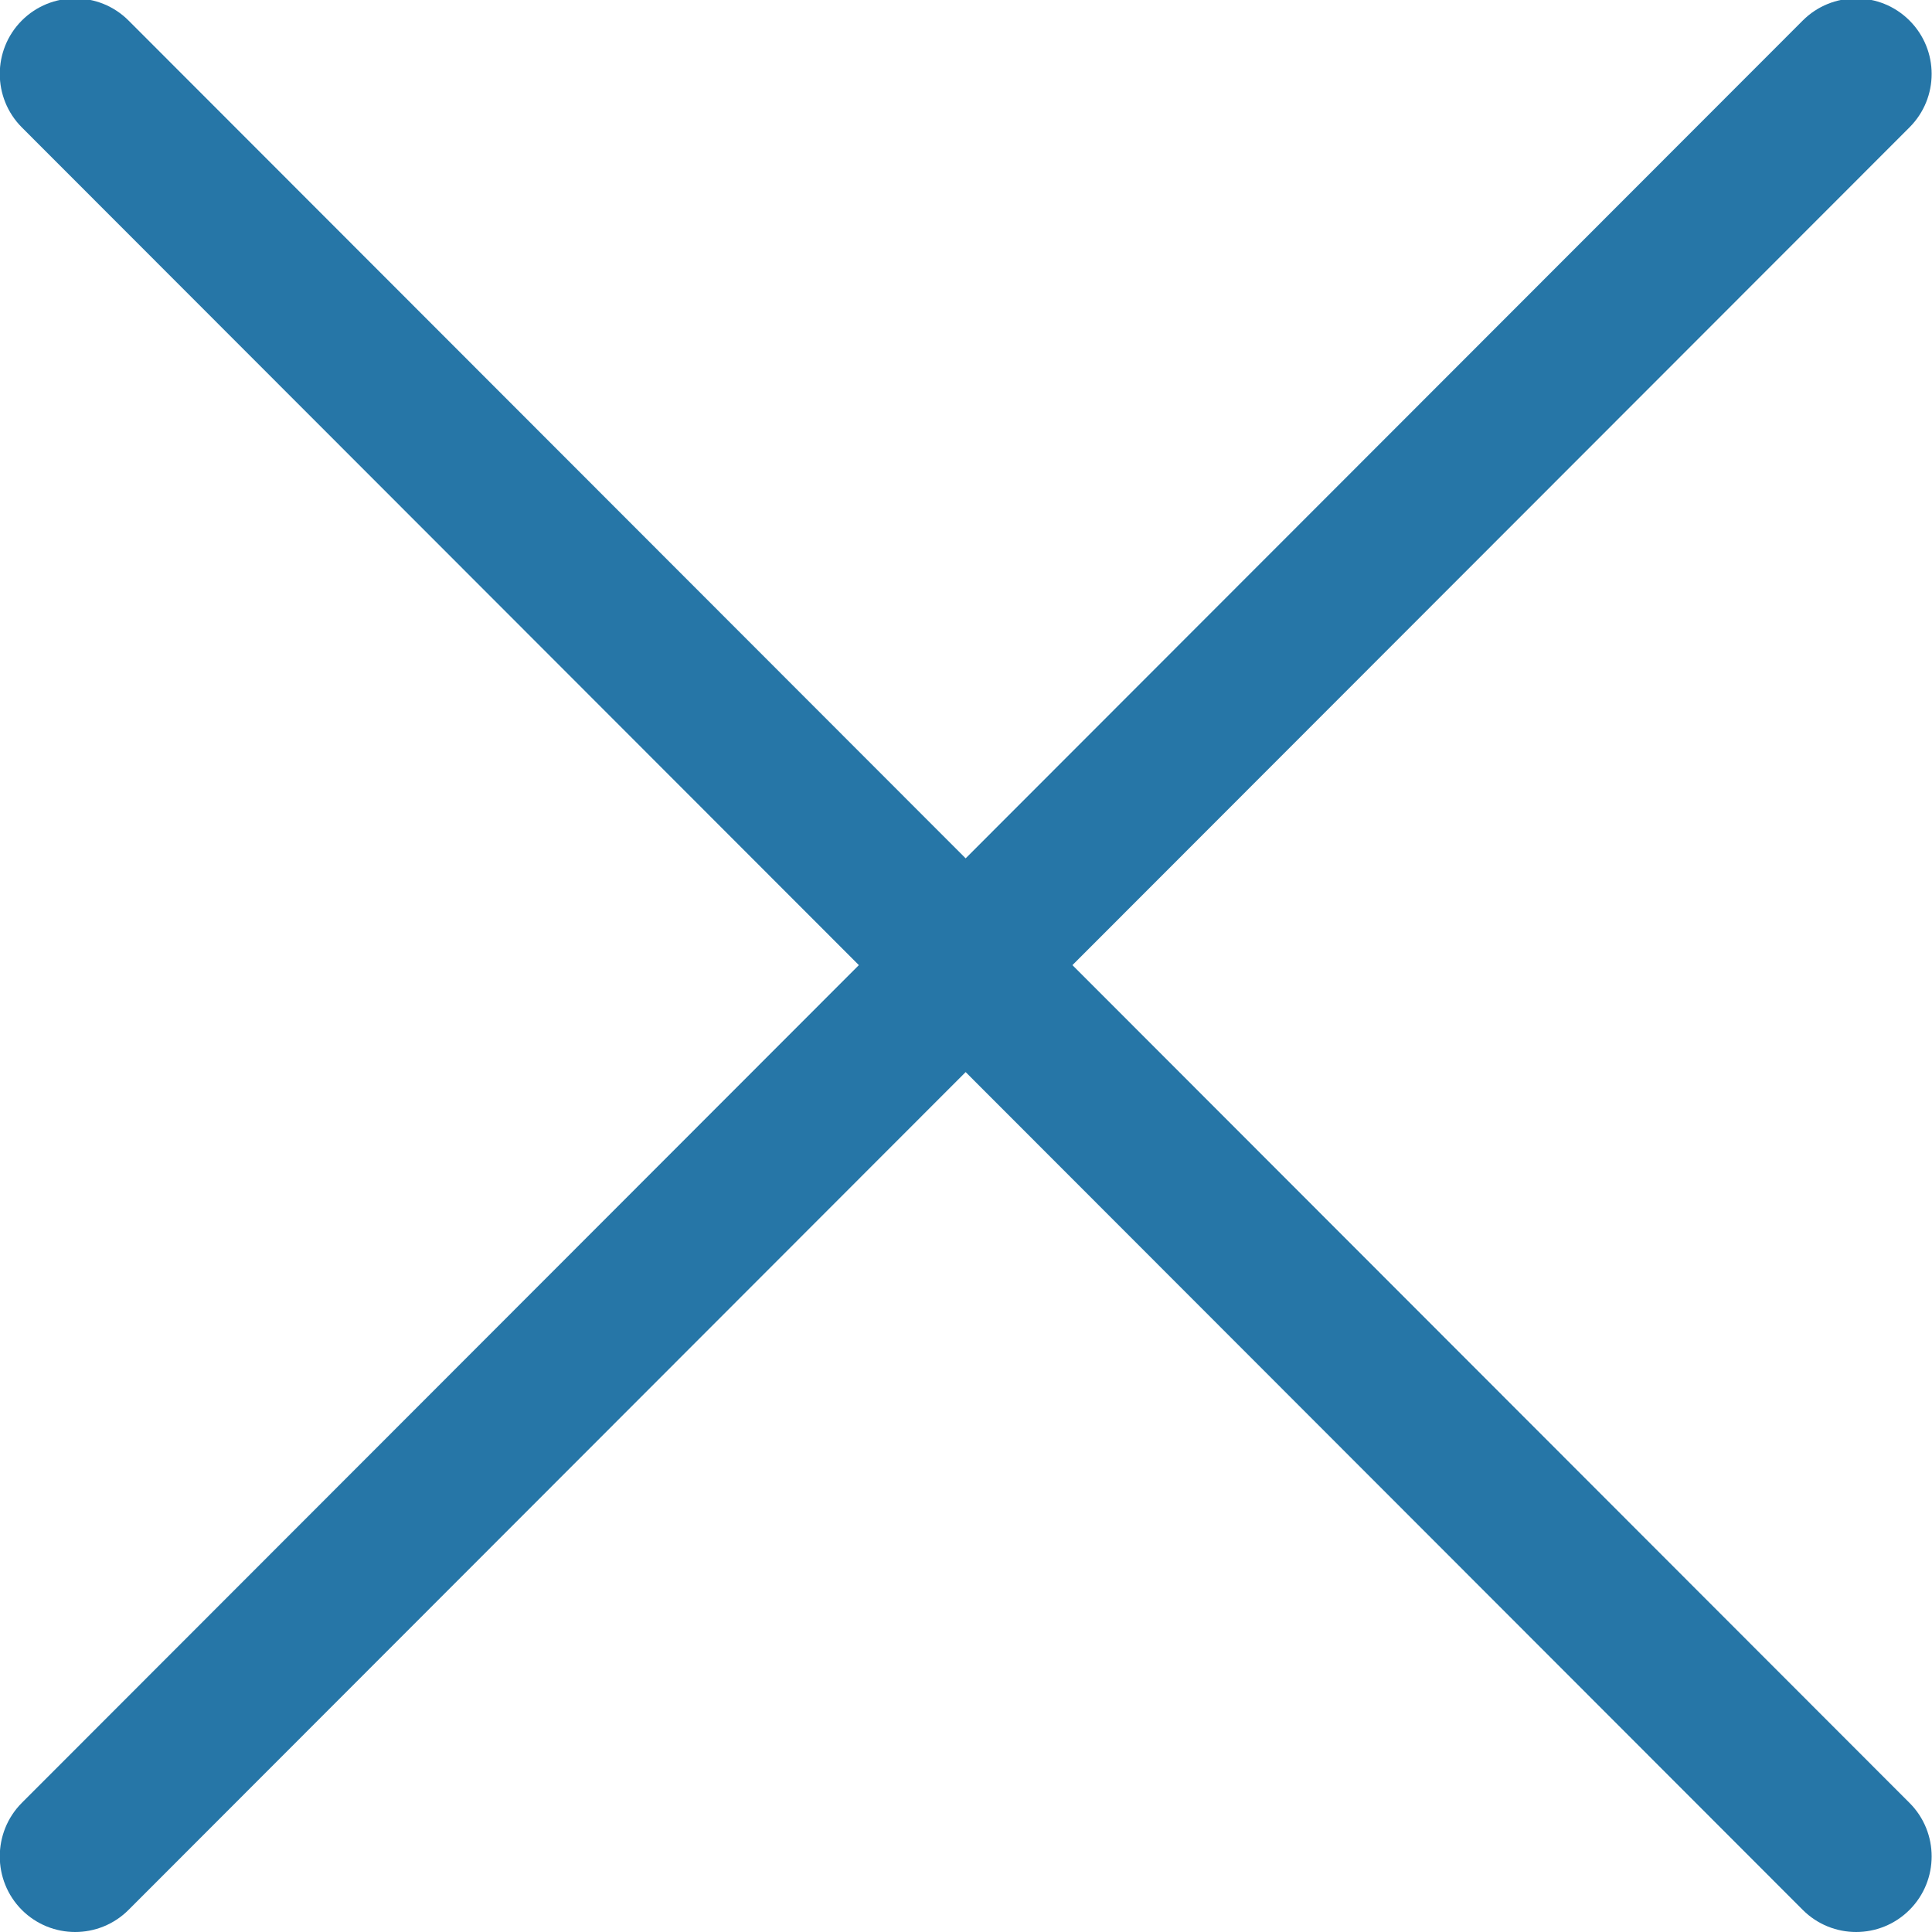 <svg xmlns="http://www.w3.org/2000/svg" xmlns:xlink="http://www.w3.org/1999/xlink" width="11px" height="11px">
    <path fill-rule="evenodd"  fill="rgb(38, 118, 167)"
          d="M6.106,5.495 L10.872,0.725 C11.040,0.557 11.040,0.285 10.872,0.117 C10.704,-0.051 10.432,-0.051 10.264,0.117 L5.498,4.887 L0.732,0.117 C0.564,-0.051 0.292,-0.051 0.124,0.117 C-0.043,0.285 -0.043,0.557 0.124,0.725 L4.890,5.495 L0.124,10.265 C-0.043,10.433 -0.043,10.706 0.124,10.874 C0.208,10.958 0.318,11.000 0.428,11.000 C0.538,11.000 0.648,10.958 0.732,10.874 L5.498,6.104 L10.264,10.874 C10.348,10.958 10.458,11.000 10.568,11.000 C10.678,11.000 10.788,10.958 10.872,10.874 C11.040,10.706 11.040,10.433 10.872,10.265 L6.106,5.495 Z"/>
</svg>